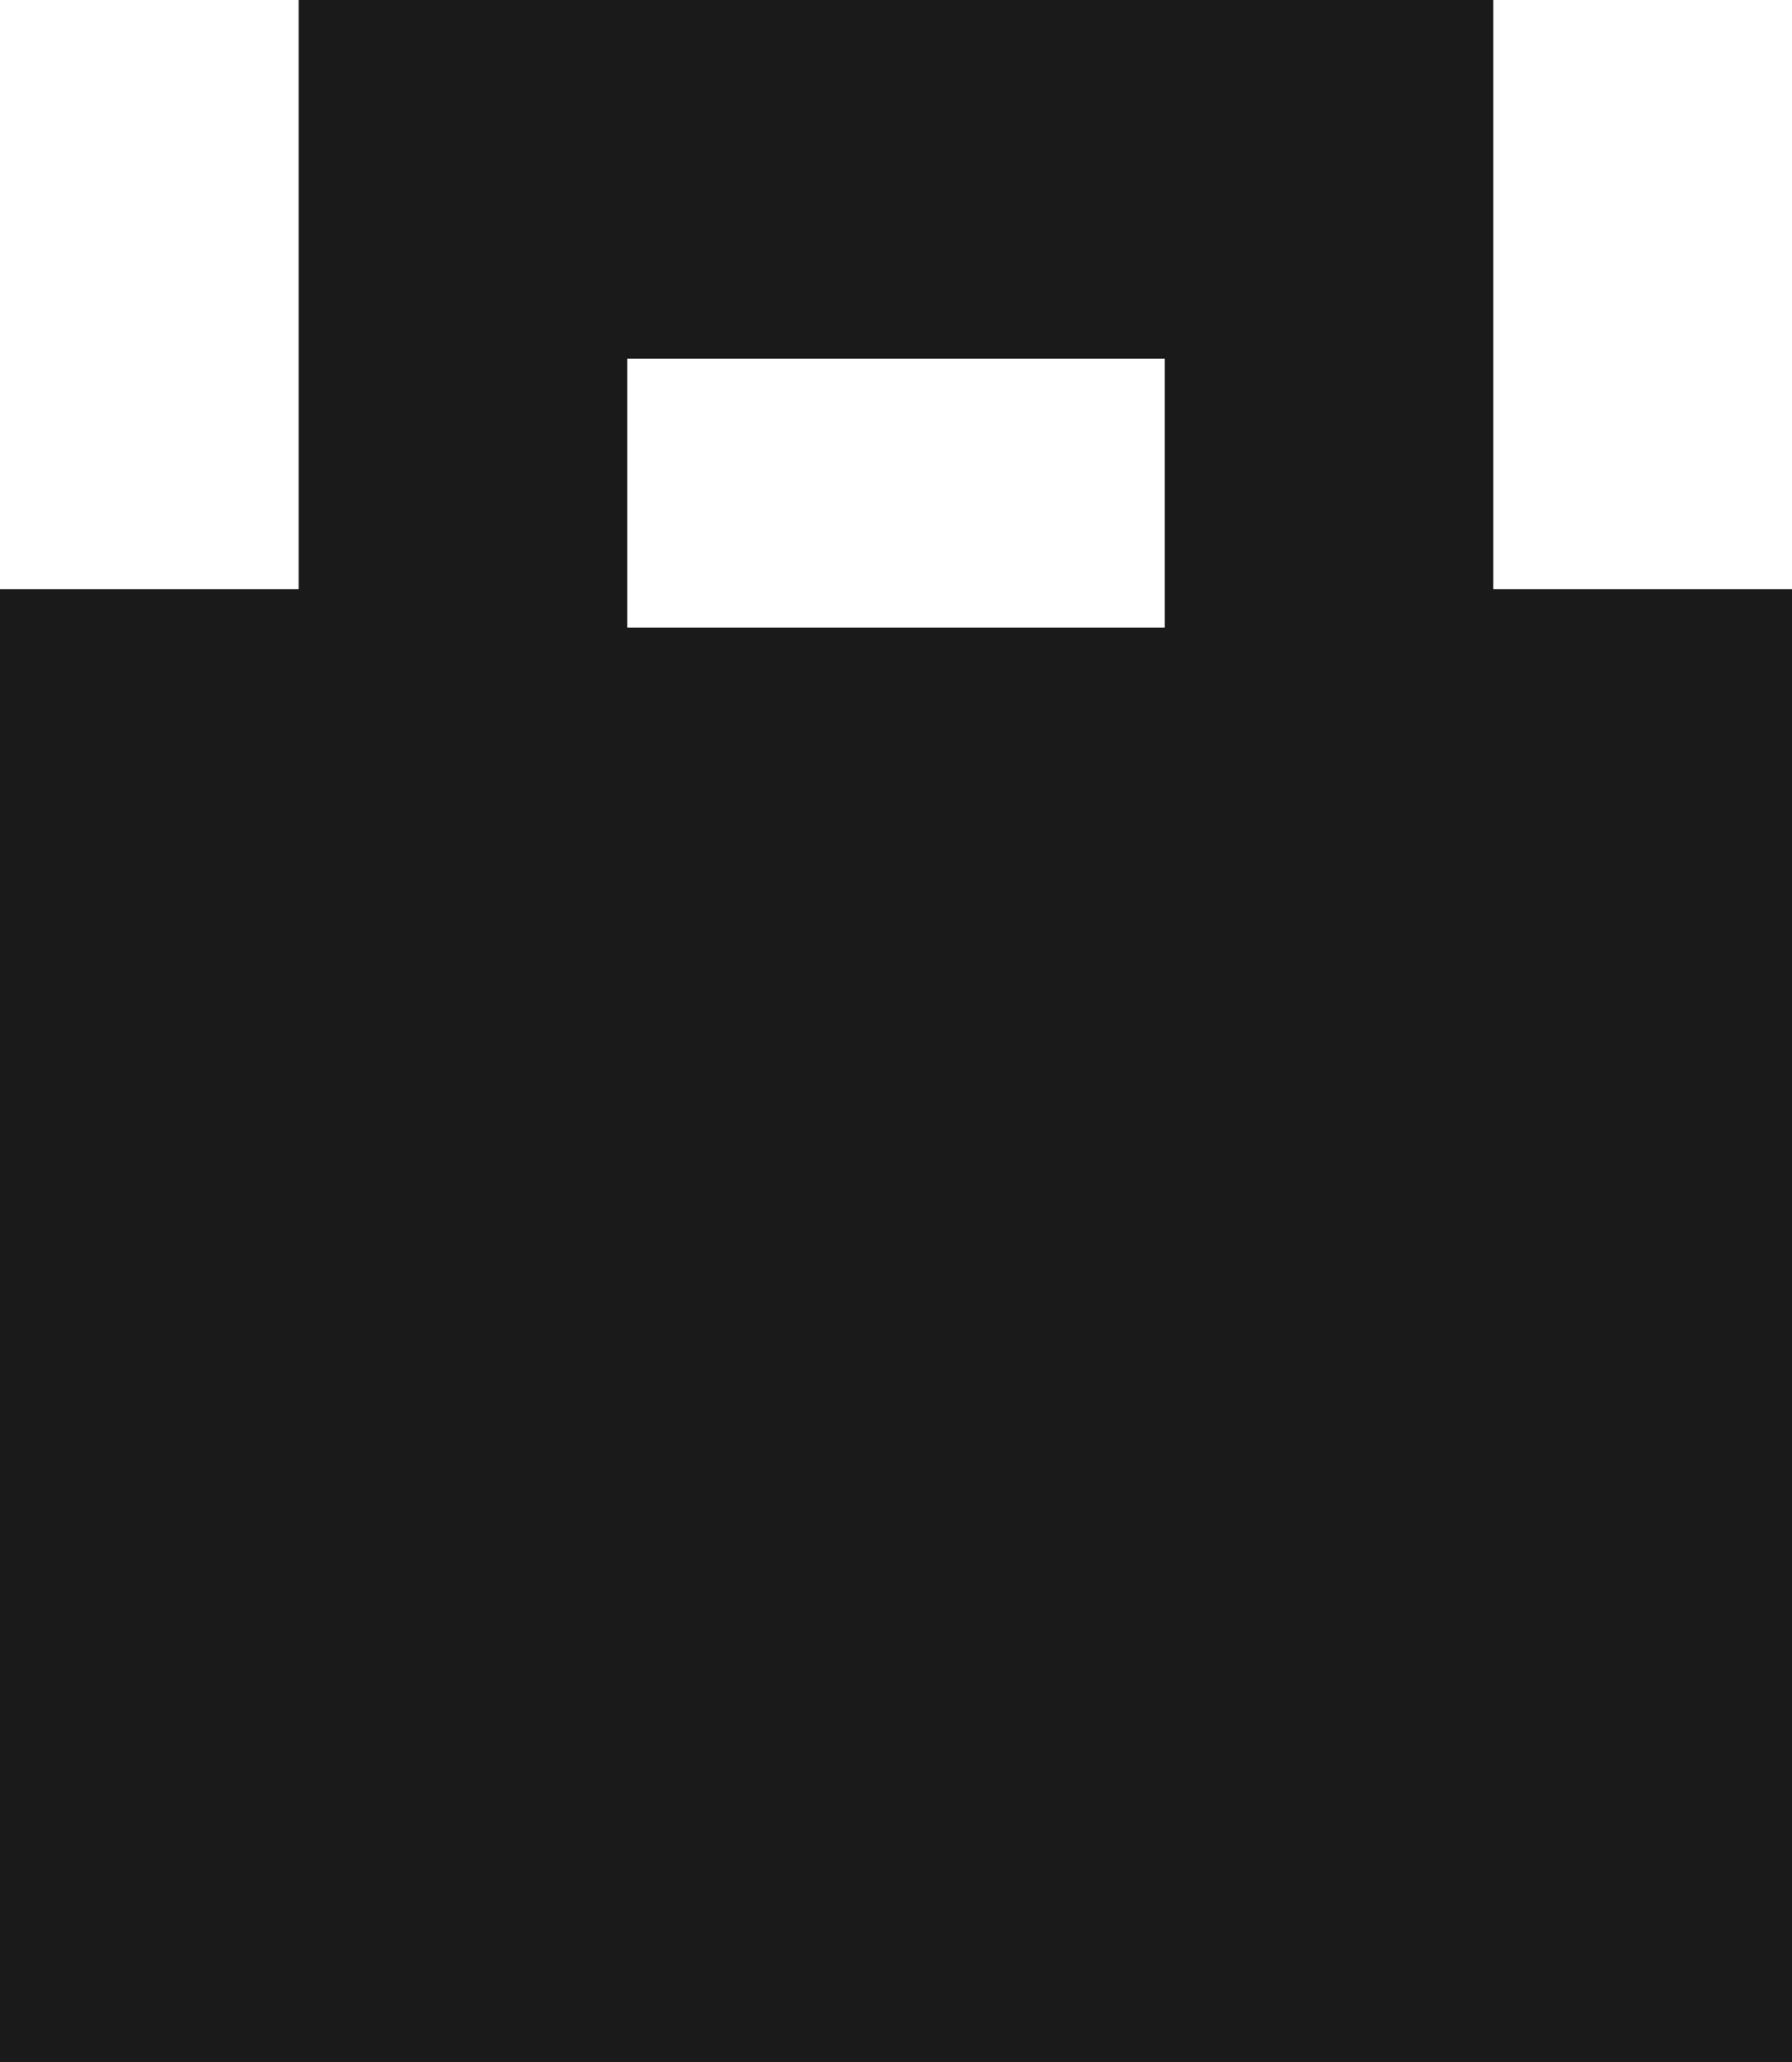 <svg width="20" height="23" viewBox="0 0 20 23" fill="none" xmlns="http://www.w3.org/2000/svg">
<path fill-rule="evenodd" clip-rule="evenodd" d="M20 23H0V6.571H3.333V0H16.666V6.571H20V23ZM13 4H7V7H13V4Z" fill="#1A1A1A"/>
</svg>
